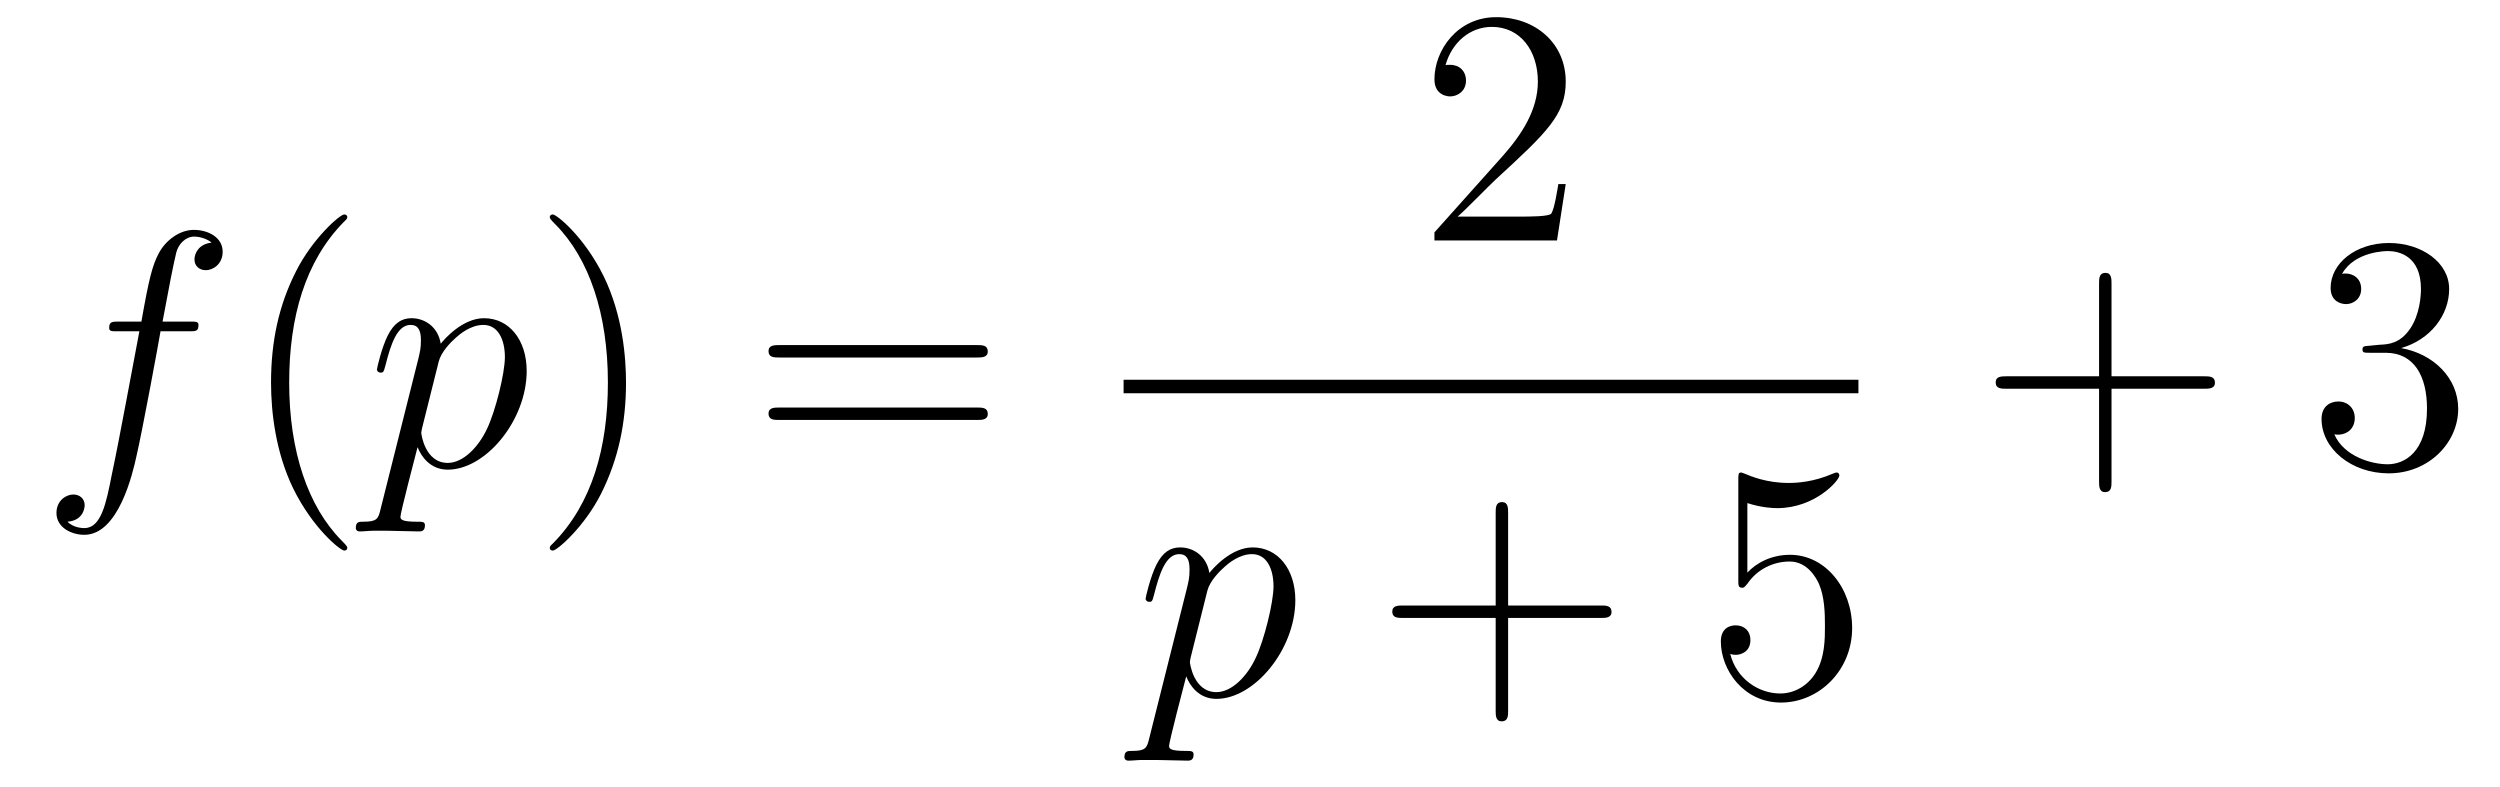 <?xml version='1.0'?>
<!-- This file was generated by dvisvgm 1.14.1 -->
<svg height='28pt' version='1.1' viewBox='0 -28 89 28' width='89pt' xmlns='http://www.w3.org/2000/svg' xmlns:xlink='http://www.w3.org/1999/xlink'>
<g id='page1'>
<g transform='matrix(1 0 0 1 -127 639)'>
<path d='M133.732 -655.206C133.971 -655.206 134.066 -655.206 134.066 -655.433C134.066 -655.552 133.971 -655.552 133.755 -655.552H132.787C133.014 -656.783 133.182 -657.632 133.277 -658.015C133.349 -658.302 133.6 -658.577 133.911 -658.577C134.162 -658.577 134.413 -658.469 134.532 -658.362C134.066 -658.314 133.923 -657.967 133.923 -657.764C133.923 -657.525 134.102 -657.381 134.329 -657.381C134.568 -657.381 134.927 -657.584 134.927 -658.039C134.927 -658.541 134.425 -658.816 133.899 -658.816C133.385 -658.816 132.883 -658.433 132.644 -657.967C132.428 -657.548 132.309 -657.118 132.034 -655.552H131.233C131.006 -655.552 130.887 -655.552 130.887 -655.337C130.887 -655.206 130.958 -655.206 131.197 -655.206H131.962C131.747 -654.094 131.257 -651.392 130.982 -650.113C130.779 -649.073 130.6 -648.2 130.002 -648.2C129.966 -648.2 129.619 -648.2 129.404 -648.427C130.014 -648.475 130.014 -649.001 130.014 -649.013C130.014 -649.252 129.834 -649.396 129.608 -649.396C129.368 -649.396 129.01 -649.192 129.01 -648.738C129.01 -648.224 129.536 -647.961 130.002 -647.961C131.221 -647.961 131.723 -650.149 131.855 -650.747C132.07 -651.667 132.656 -654.847 132.715 -655.206H133.732Z' fill-rule='evenodd'/>
<path d='M139.363 -647.495C139.363 -647.531 139.363 -647.555 139.16 -647.758C137.964 -648.966 137.295 -650.938 137.295 -653.377C137.295 -655.696 137.857 -657.692 139.243 -659.103C139.363 -659.21 139.363 -659.234 139.363 -659.27C139.363 -659.342 139.303 -659.366 139.255 -659.366C139.1 -659.366 138.12 -658.505 137.534 -657.333C136.924 -656.126 136.649 -654.847 136.649 -653.377C136.649 -652.312 136.817 -650.89 137.438 -649.611C138.143 -648.177 139.124 -647.399 139.255 -647.399C139.303 -647.399 139.363 -647.423 139.363 -647.495Z' fill-rule='evenodd'/>
<path d='M140.55 -648.882C140.467 -648.523 140.419 -648.427 139.929 -648.427C139.785 -648.427 139.666 -648.427 139.666 -648.2C139.666 -648.177 139.678 -648.081 139.809 -648.081C139.965 -648.081 140.132 -648.105 140.287 -648.105H140.801C141.053 -648.105 141.662 -648.081 141.913 -648.081C141.985 -648.081 142.128 -648.081 142.128 -648.296C142.128 -648.427 142.045 -648.427 141.841 -648.427C141.292 -648.427 141.256 -648.511 141.256 -648.607C141.256 -648.75 141.794 -650.807 141.865 -651.081C141.997 -650.747 142.32 -650.28 142.941 -650.28C144.292 -650.28 145.75 -652.038 145.75 -653.795C145.75 -654.895 145.129 -655.672 144.232 -655.672C143.467 -655.672 142.822 -654.931 142.69 -654.763C142.595 -655.361 142.128 -655.672 141.65 -655.672C141.304 -655.672 141.029 -655.504 140.801 -655.05C140.586 -654.62 140.419 -653.891 140.419 -653.843C140.419 -653.795 140.467 -653.735 140.55 -653.735C140.646 -653.735 140.658 -653.747 140.73 -654.022C140.909 -654.727 141.136 -655.433 141.614 -655.433C141.889 -655.433 141.985 -655.241 141.985 -654.883C141.985 -654.596 141.949 -654.476 141.901 -654.261L140.55 -648.882ZM142.619 -654.13C142.702 -654.464 143.037 -654.811 143.228 -654.978C143.36 -655.098 143.754 -655.433 144.208 -655.433C144.734 -655.433 144.974 -654.907 144.974 -654.285C144.974 -653.711 144.639 -652.36 144.34 -651.739C144.041 -651.093 143.491 -650.52 142.941 -650.52C142.128 -650.52 141.997 -651.547 141.997 -651.595C141.997 -651.631 142.021 -651.727 142.033 -651.787L142.619 -654.13Z' fill-rule='evenodd'/>
<path d='M149.286 -653.377C149.286 -654.285 149.167 -655.767 148.497 -657.154C147.792 -658.588 146.812 -659.366 146.68 -659.366C146.633 -659.366 146.573 -659.342 146.573 -659.27C146.573 -659.234 146.573 -659.21 146.776 -659.007C147.972 -657.8 148.641 -655.827 148.641 -653.388C148.641 -651.069 148.079 -649.073 146.692 -647.662C146.573 -647.555 146.573 -647.531 146.573 -647.495C146.573 -647.423 146.633 -647.399 146.68 -647.399C146.836 -647.399 147.816 -648.26 148.402 -649.432C149.012 -650.651 149.286 -651.942 149.286 -653.377Z' fill-rule='evenodd'/>
<path d='M161.783 -654.273C161.95 -654.273 162.165 -654.273 162.165 -654.488C162.165 -654.715 161.962 -654.715 161.783 -654.715H154.742C154.575 -654.715 154.359 -654.715 154.359 -654.5C154.359 -654.273 154.563 -654.273 154.742 -654.273H161.783ZM161.783 -652.05C161.95 -652.05 162.165 -652.05 162.165 -652.265C162.165 -652.492 161.962 -652.492 161.783 -652.492H154.742C154.575 -652.492 154.359 -652.492 154.359 -652.277C154.359 -652.05 154.563 -652.05 154.742 -652.05H161.783Z' fill-rule='evenodd'/>
<path d='M182.74 -660.448H182.477C182.441 -660.245 182.345 -659.587 182.226 -659.396C182.142 -659.289 181.461 -659.289 181.102 -659.289H178.891C179.213 -659.564 179.943 -660.329 180.253 -660.616C182.07 -662.289 182.74 -662.911 182.74 -664.094C182.74 -665.469 181.652 -666.389 180.265 -666.389C178.879 -666.389 178.066 -665.206 178.066 -664.178C178.066 -663.568 178.592 -663.568 178.628 -663.568C178.879 -663.568 179.189 -663.747 179.189 -664.13C179.189 -664.465 178.962 -664.692 178.628 -664.692C178.52 -664.692 178.496 -664.692 178.46 -664.68C178.688 -665.493 179.333 -666.043 180.11 -666.043C181.126 -666.043 181.748 -665.194 181.748 -664.094C181.748 -663.078 181.162 -662.193 180.481 -661.428L178.066 -658.727V-658.44H182.429L182.74 -660.448Z' fill-rule='evenodd'/>
<path d='M167 -653H193.16V-653.481H167'/>
<path d='M167.914 -640.722C167.83 -640.363 167.783 -640.267 167.292 -640.267C167.149 -640.267 167.029 -640.267 167.029 -640.04C167.029 -640.017 167.041 -639.921 167.173 -639.921C167.328 -639.921 167.496 -639.945 167.651 -639.945H168.165C168.416 -639.945 169.026 -639.921 169.277 -639.921C169.348 -639.921 169.492 -639.921 169.492 -640.136C169.492 -640.267 169.408 -640.267 169.205 -640.267C168.655 -640.267 168.619 -640.351 168.619 -640.447C168.619 -640.59 169.157 -642.647 169.229 -642.921C169.36 -642.587 169.683 -642.12 170.305 -642.12C171.656 -642.12 173.114 -643.878 173.114 -645.635C173.114 -646.735 172.493 -647.512 171.596 -647.512C170.831 -647.512 170.185 -646.771 170.054 -646.603C169.958 -647.201 169.492 -647.512 169.014 -647.512C168.667 -647.512 168.392 -647.344 168.165 -646.89C167.95 -646.46 167.783 -645.731 167.783 -645.683C167.783 -645.635 167.83 -645.575 167.914 -645.575C168.01 -645.575 168.022 -645.587 168.093 -645.862C168.273 -646.567 168.5 -647.273 168.978 -647.273C169.253 -647.273 169.348 -647.081 169.348 -646.723C169.348 -646.436 169.313 -646.316 169.265 -646.101L167.914 -640.722ZM169.982 -645.97C170.066 -646.304 170.401 -646.651 170.592 -646.818C170.723 -646.938 171.118 -647.273 171.572 -647.273C172.098 -647.273 172.337 -646.747 172.337 -646.125C172.337 -645.551 172.002 -644.2 171.703 -643.579C171.405 -642.933 170.855 -642.36 170.305 -642.36C169.492 -642.36 169.36 -643.387 169.36 -643.435C169.36 -643.471 169.384 -643.567 169.396 -643.627L169.982 -645.97Z' fill-rule='evenodd'/>
<path d='M180.689 -645.001H183.988C184.155 -645.001 184.371 -645.001 184.371 -645.217C184.371 -645.444 184.167 -645.444 183.988 -645.444H180.689V-648.743C180.689 -648.91 180.689 -649.126 180.473 -649.126C180.246 -649.126 180.246 -648.922 180.246 -648.743V-645.444H176.947C176.78 -645.444 176.565 -645.444 176.565 -645.228C176.565 -645.001 176.768 -645.001 176.947 -645.001H180.246V-641.702C180.246 -641.535 180.246 -641.32 180.461 -641.32C180.689 -641.32 180.689 -641.523 180.689 -641.702V-645.001Z' fill-rule='evenodd'/>
<path d='M189.206 -649.09C189.72 -648.922 190.139 -648.91 190.27 -648.91C191.621 -648.91 192.481 -649.902 192.481 -650.07C192.481 -650.118 192.457 -650.178 192.386 -650.178C192.362 -650.178 192.338 -650.178 192.23 -650.13C191.561 -649.843 190.987 -649.807 190.677 -649.807C189.888 -649.807 189.326 -650.046 189.099 -650.142C189.015 -650.178 188.991 -650.178 188.979 -650.178C188.884 -650.178 188.884 -650.106 188.884 -649.914V-646.364C188.884 -646.149 188.884 -646.077 189.027 -646.077C189.087 -646.077 189.099 -646.089 189.218 -646.233C189.553 -646.723 190.115 -647.01 190.712 -647.01C191.346 -647.01 191.657 -646.424 191.752 -646.221C191.956 -645.754 191.968 -645.169 191.968 -644.714C191.968 -644.26 191.968 -643.579 191.633 -643.041C191.37 -642.611 190.904 -642.312 190.378 -642.312C189.589 -642.312 188.812 -642.85 188.596 -643.722C188.656 -643.698 188.728 -643.687 188.788 -643.687C188.991 -643.687 189.314 -643.806 189.314 -644.212C189.314 -644.547 189.087 -644.738 188.788 -644.738C188.573 -644.738 188.262 -644.631 188.262 -644.165C188.262 -643.148 189.075 -641.989 190.402 -641.989C191.752 -641.989 192.936 -643.125 192.936 -644.643C192.936 -646.065 191.979 -647.249 190.725 -647.249C190.043 -647.249 189.517 -646.95 189.206 -646.615V-649.09Z' fill-rule='evenodd'/>
<path d='M202.17 -653.161H205.469C205.637 -653.161 205.852 -653.161 205.852 -653.377C205.852 -653.604 205.649 -653.604 205.469 -653.604H202.17V-656.903C202.17 -657.07 202.17 -657.286 201.954 -657.286C201.727 -657.286 201.727 -657.082 201.727 -656.903V-653.604H198.428C198.26 -653.604 198.046 -653.604 198.046 -653.388C198.046 -653.161 198.248 -653.161 198.428 -653.161H201.727V-649.862C201.727 -649.695 201.727 -649.48 201.942 -649.48C202.17 -649.48 202.17 -649.683 202.17 -649.862V-653.161Z' fill-rule='evenodd'/>
<path d='M211.357 -654.692C211.153 -654.68 211.105 -654.667 211.105 -654.56C211.105 -654.441 211.165 -654.441 211.381 -654.441H211.931C212.946 -654.441 213.401 -653.604 213.401 -652.456C213.401 -650.89 212.588 -650.472 212.002 -650.472C211.428 -650.472 210.448 -650.747 210.102 -651.536C210.484 -651.476 210.83 -651.691 210.83 -652.121C210.83 -652.468 210.58 -652.707 210.245 -652.707C209.958 -652.707 209.647 -652.54 209.647 -652.086C209.647 -651.022 210.712 -650.149 212.038 -650.149C213.461 -650.149 214.512 -651.237 214.512 -652.444C214.512 -653.544 213.628 -654.405 212.48 -654.608C213.521 -654.907 214.19 -655.779 214.19 -656.712C214.19 -657.656 213.21 -658.349 212.05 -658.349C210.854 -658.349 209.97 -657.62 209.97 -656.748C209.97 -656.269 210.341 -656.174 210.52 -656.174C210.77 -656.174 211.058 -656.353 211.058 -656.712C211.058 -657.094 210.77 -657.262 210.508 -657.262C210.437 -657.262 210.413 -657.262 210.377 -657.25C210.83 -658.062 211.955 -658.062 212.014 -658.062C212.408 -658.062 213.186 -657.883 213.186 -656.712C213.186 -656.485 213.15 -655.815 212.803 -655.301C212.444 -654.775 212.038 -654.739 211.715 -654.727L211.357 -654.692Z' fill-rule='evenodd'/>
</g>
</g>
</svg>
